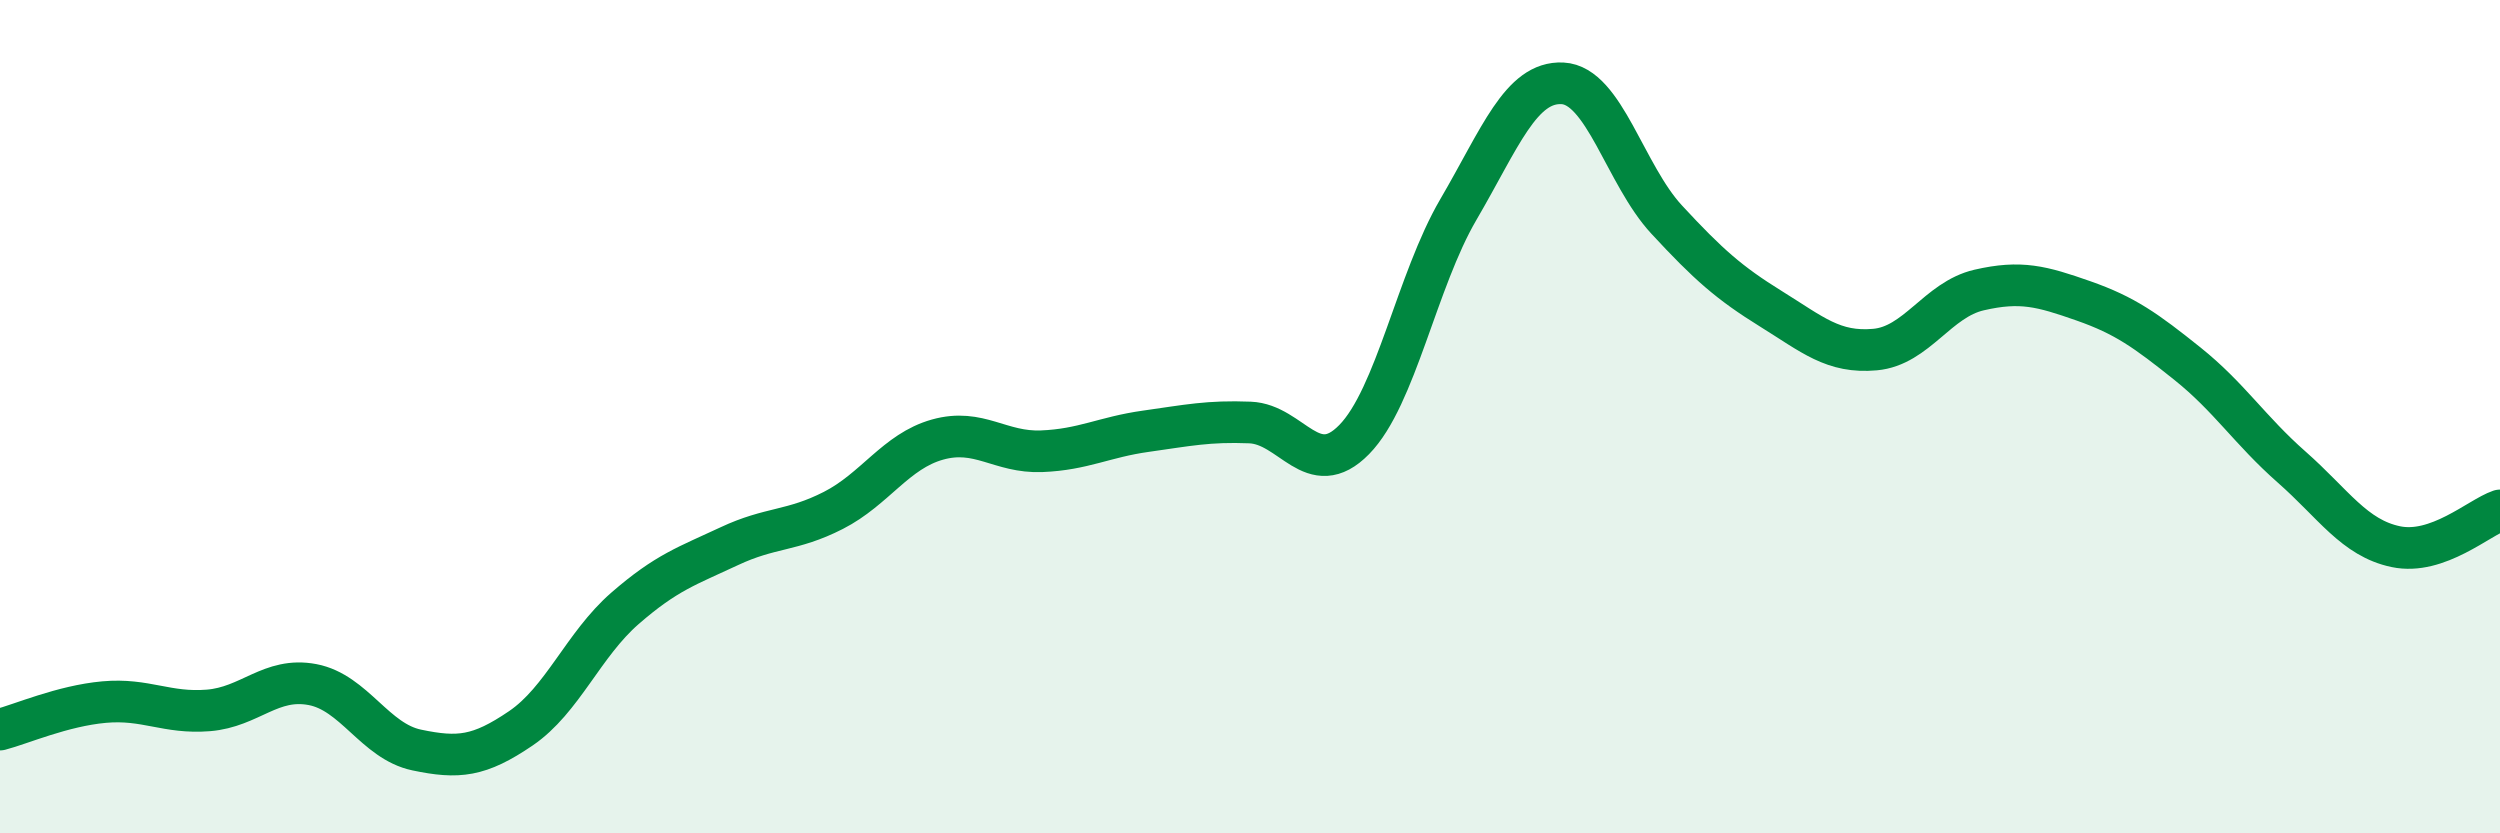 
    <svg width="60" height="20" viewBox="0 0 60 20" xmlns="http://www.w3.org/2000/svg">
      <path
        d="M 0,17.51 C 0.5,17.38 1.5,16.94 2.5,16.85 C 3.5,16.76 4,17.13 5,17.05 C 6,16.97 6.5,16.24 7.5,16.43 C 8.5,16.62 9,17.79 10,18 C 11,18.21 11.5,18.16 12.5,17.48 C 13.5,16.8 14,15.47 15,14.6 C 16,13.73 16.5,13.58 17.5,13.11 C 18.5,12.64 19,12.76 20,12.25 C 21,11.74 21.5,10.83 22.5,10.55 C 23.5,10.27 24,10.87 25,10.83 C 26,10.79 26.5,10.49 27.5,10.35 C 28.5,10.21 29,10.1 30,10.14 C 31,10.18 31.5,11.57 32.5,10.55 C 33.5,9.53 34,6.74 35,5.03 C 36,3.32 36.5,1.95 37.5,2 C 38.5,2.05 39,4.19 40,5.27 C 41,6.35 41.5,6.79 42.5,7.41 C 43.5,8.03 44,8.48 45,8.39 C 46,8.3 46.5,7.19 47.5,6.96 C 48.5,6.73 49,6.87 50,7.22 C 51,7.57 51.5,7.93 52.5,8.73 C 53.5,9.53 54,10.33 55,11.21 C 56,12.09 56.5,12.91 57.5,13.12 C 58.5,13.33 59.5,12.42 60,12.25L60 20L0 20Z"
        fill="#008740"
        opacity="0.1"
        stroke-linecap="round"
        stroke-linejoin="round"
      />
      <path
        d="M 0,17.51 C 0.5,17.38 1.5,16.94 2.5,16.85 C 3.5,16.76 4,17.13 5,17.05 C 6,16.97 6.5,16.24 7.5,16.43 C 8.5,16.62 9,17.79 10,18 C 11,18.21 11.5,18.16 12.5,17.48 C 13.5,16.8 14,15.47 15,14.6 C 16,13.73 16.5,13.58 17.5,13.11 C 18.5,12.64 19,12.76 20,12.25 C 21,11.74 21.5,10.83 22.5,10.55 C 23.5,10.27 24,10.87 25,10.83 C 26,10.79 26.5,10.49 27.5,10.35 C 28.5,10.21 29,10.1 30,10.14 C 31,10.18 31.5,11.57 32.5,10.55 C 33.5,9.53 34,6.74 35,5.03 C 36,3.32 36.5,1.95 37.5,2 C 38.5,2.05 39,4.19 40,5.27 C 41,6.35 41.5,6.79 42.5,7.41 C 43.5,8.03 44,8.48 45,8.39 C 46,8.3 46.5,7.19 47.5,6.96 C 48.5,6.73 49,6.87 50,7.22 C 51,7.57 51.5,7.93 52.5,8.73 C 53.5,9.53 54,10.33 55,11.21 C 56,12.09 56.5,12.91 57.5,13.12 C 58.5,13.33 59.5,12.42 60,12.25"
        stroke="#008740"
        stroke-width="1"
        fill="none"
        stroke-linecap="round"
        stroke-linejoin="round"
      />
    </svg>
  